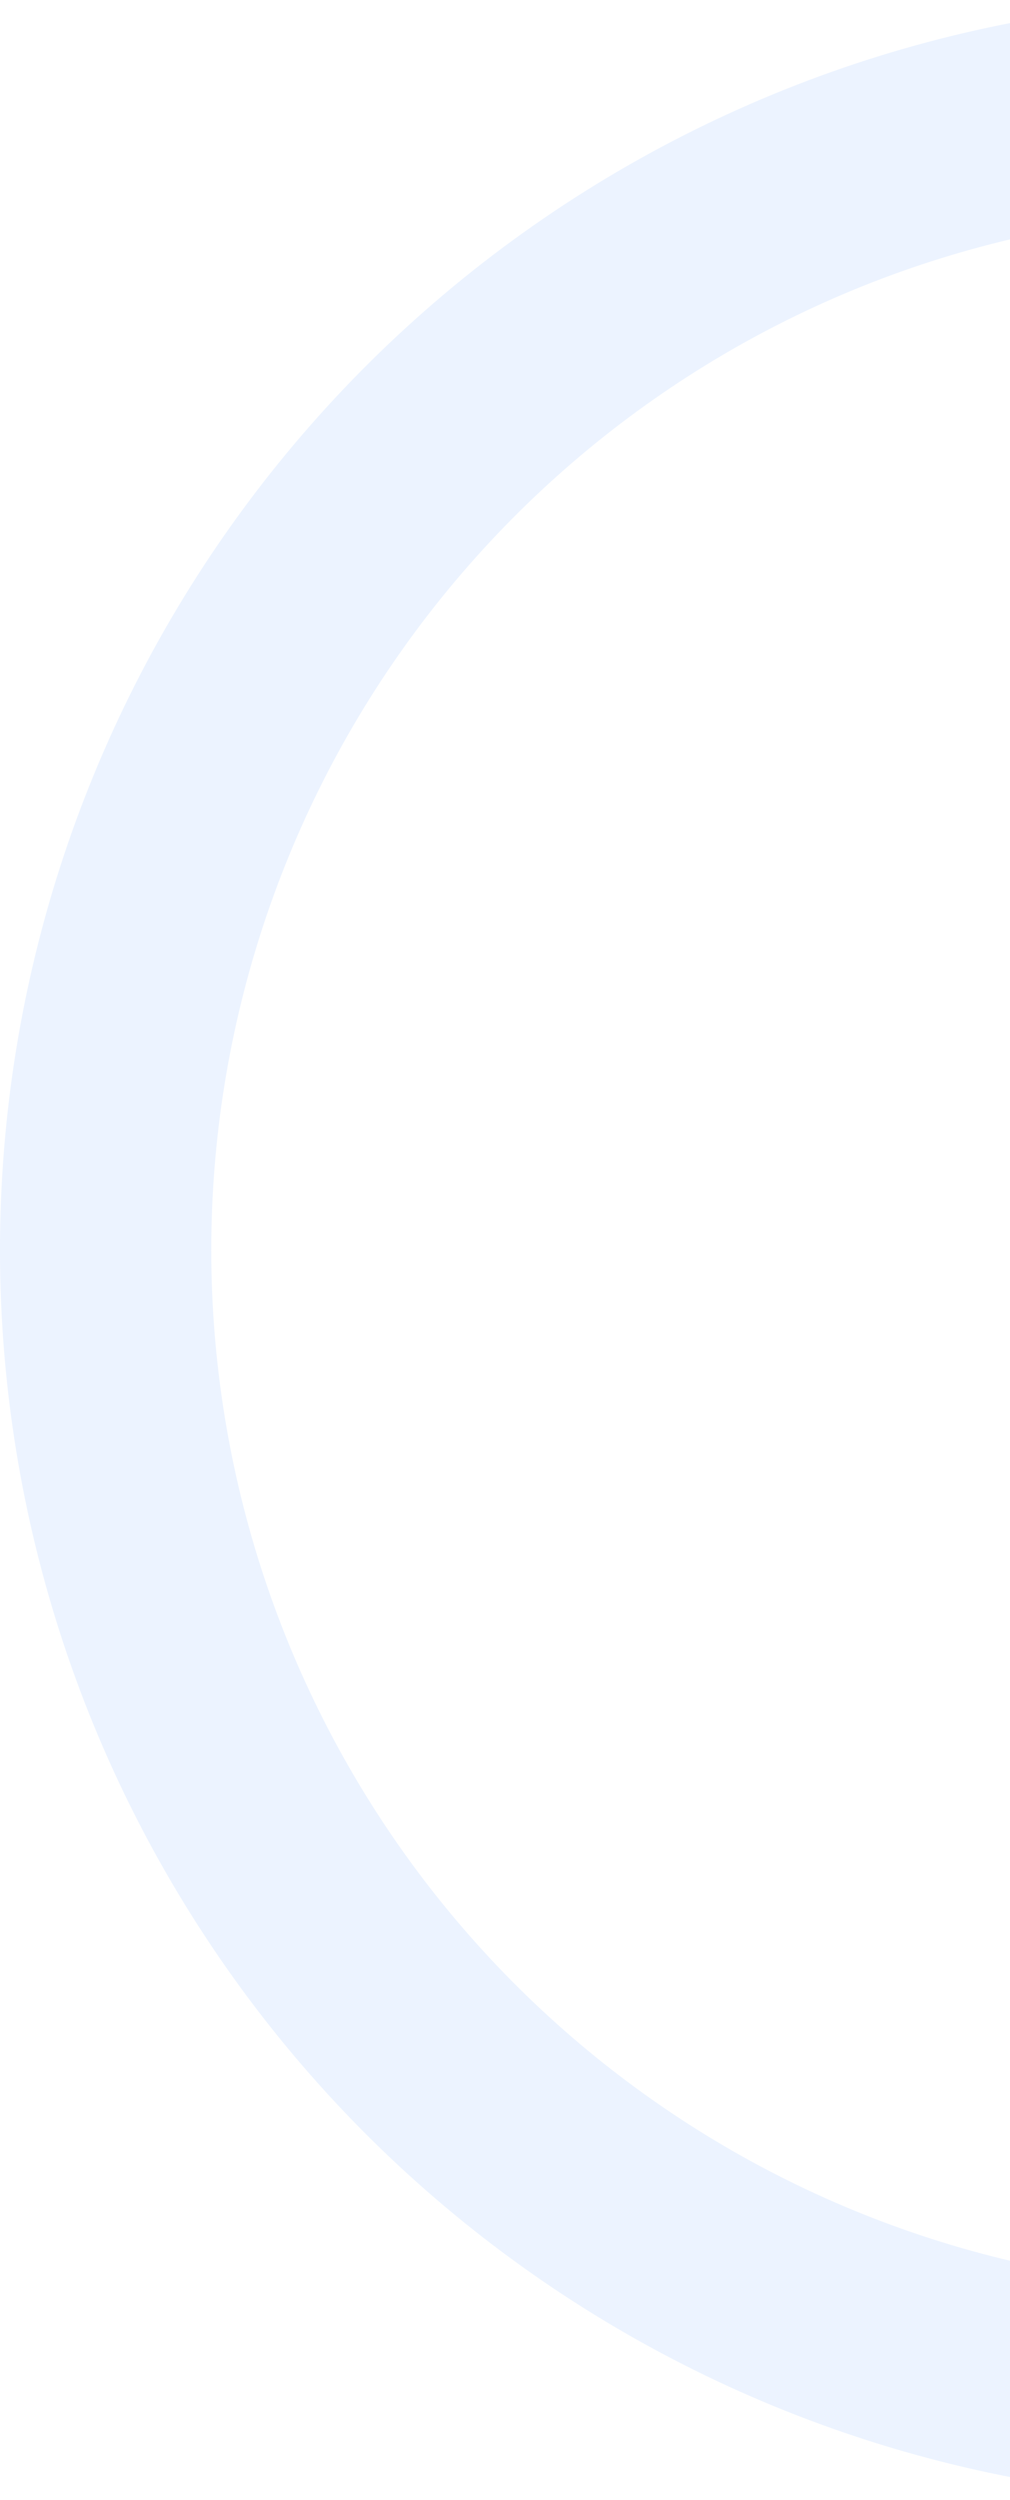<svg width="150" height="371" viewBox="0 0 150 371" fill="none" xmlns="http://www.w3.org/2000/svg">
<path opacity="0.1" d="M370.999 185.5C370.999 225.431 358.114 264.295 334.26 296.318C310.405 328.34 276.854 351.81 238.594 363.239C200.335 374.668 159.408 373.447 121.898 359.756C84.387 346.065 52.296 320.636 30.394 287.248C8.492 253.86 -2.052 214.296 0.329 174.437C2.711 134.577 17.891 96.55 43.612 66.007C69.334 35.465 104.225 14.038 143.099 4.911C181.972 -4.216 222.753 -0.556 259.38 15.348L246.882 44.131C216.451 30.918 182.569 27.877 150.271 35.46C117.973 43.043 88.985 60.845 67.614 86.221C46.243 111.597 33.632 143.191 31.653 176.308C29.674 209.425 38.435 242.296 56.632 270.036C74.829 297.776 101.492 318.904 132.657 330.278C163.821 341.653 197.825 342.668 229.613 333.172C261.401 323.676 289.276 304.177 309.095 277.571C328.914 250.966 339.62 218.676 339.62 185.5H370.999Z" fill="#3F83FC"/>
</svg>
